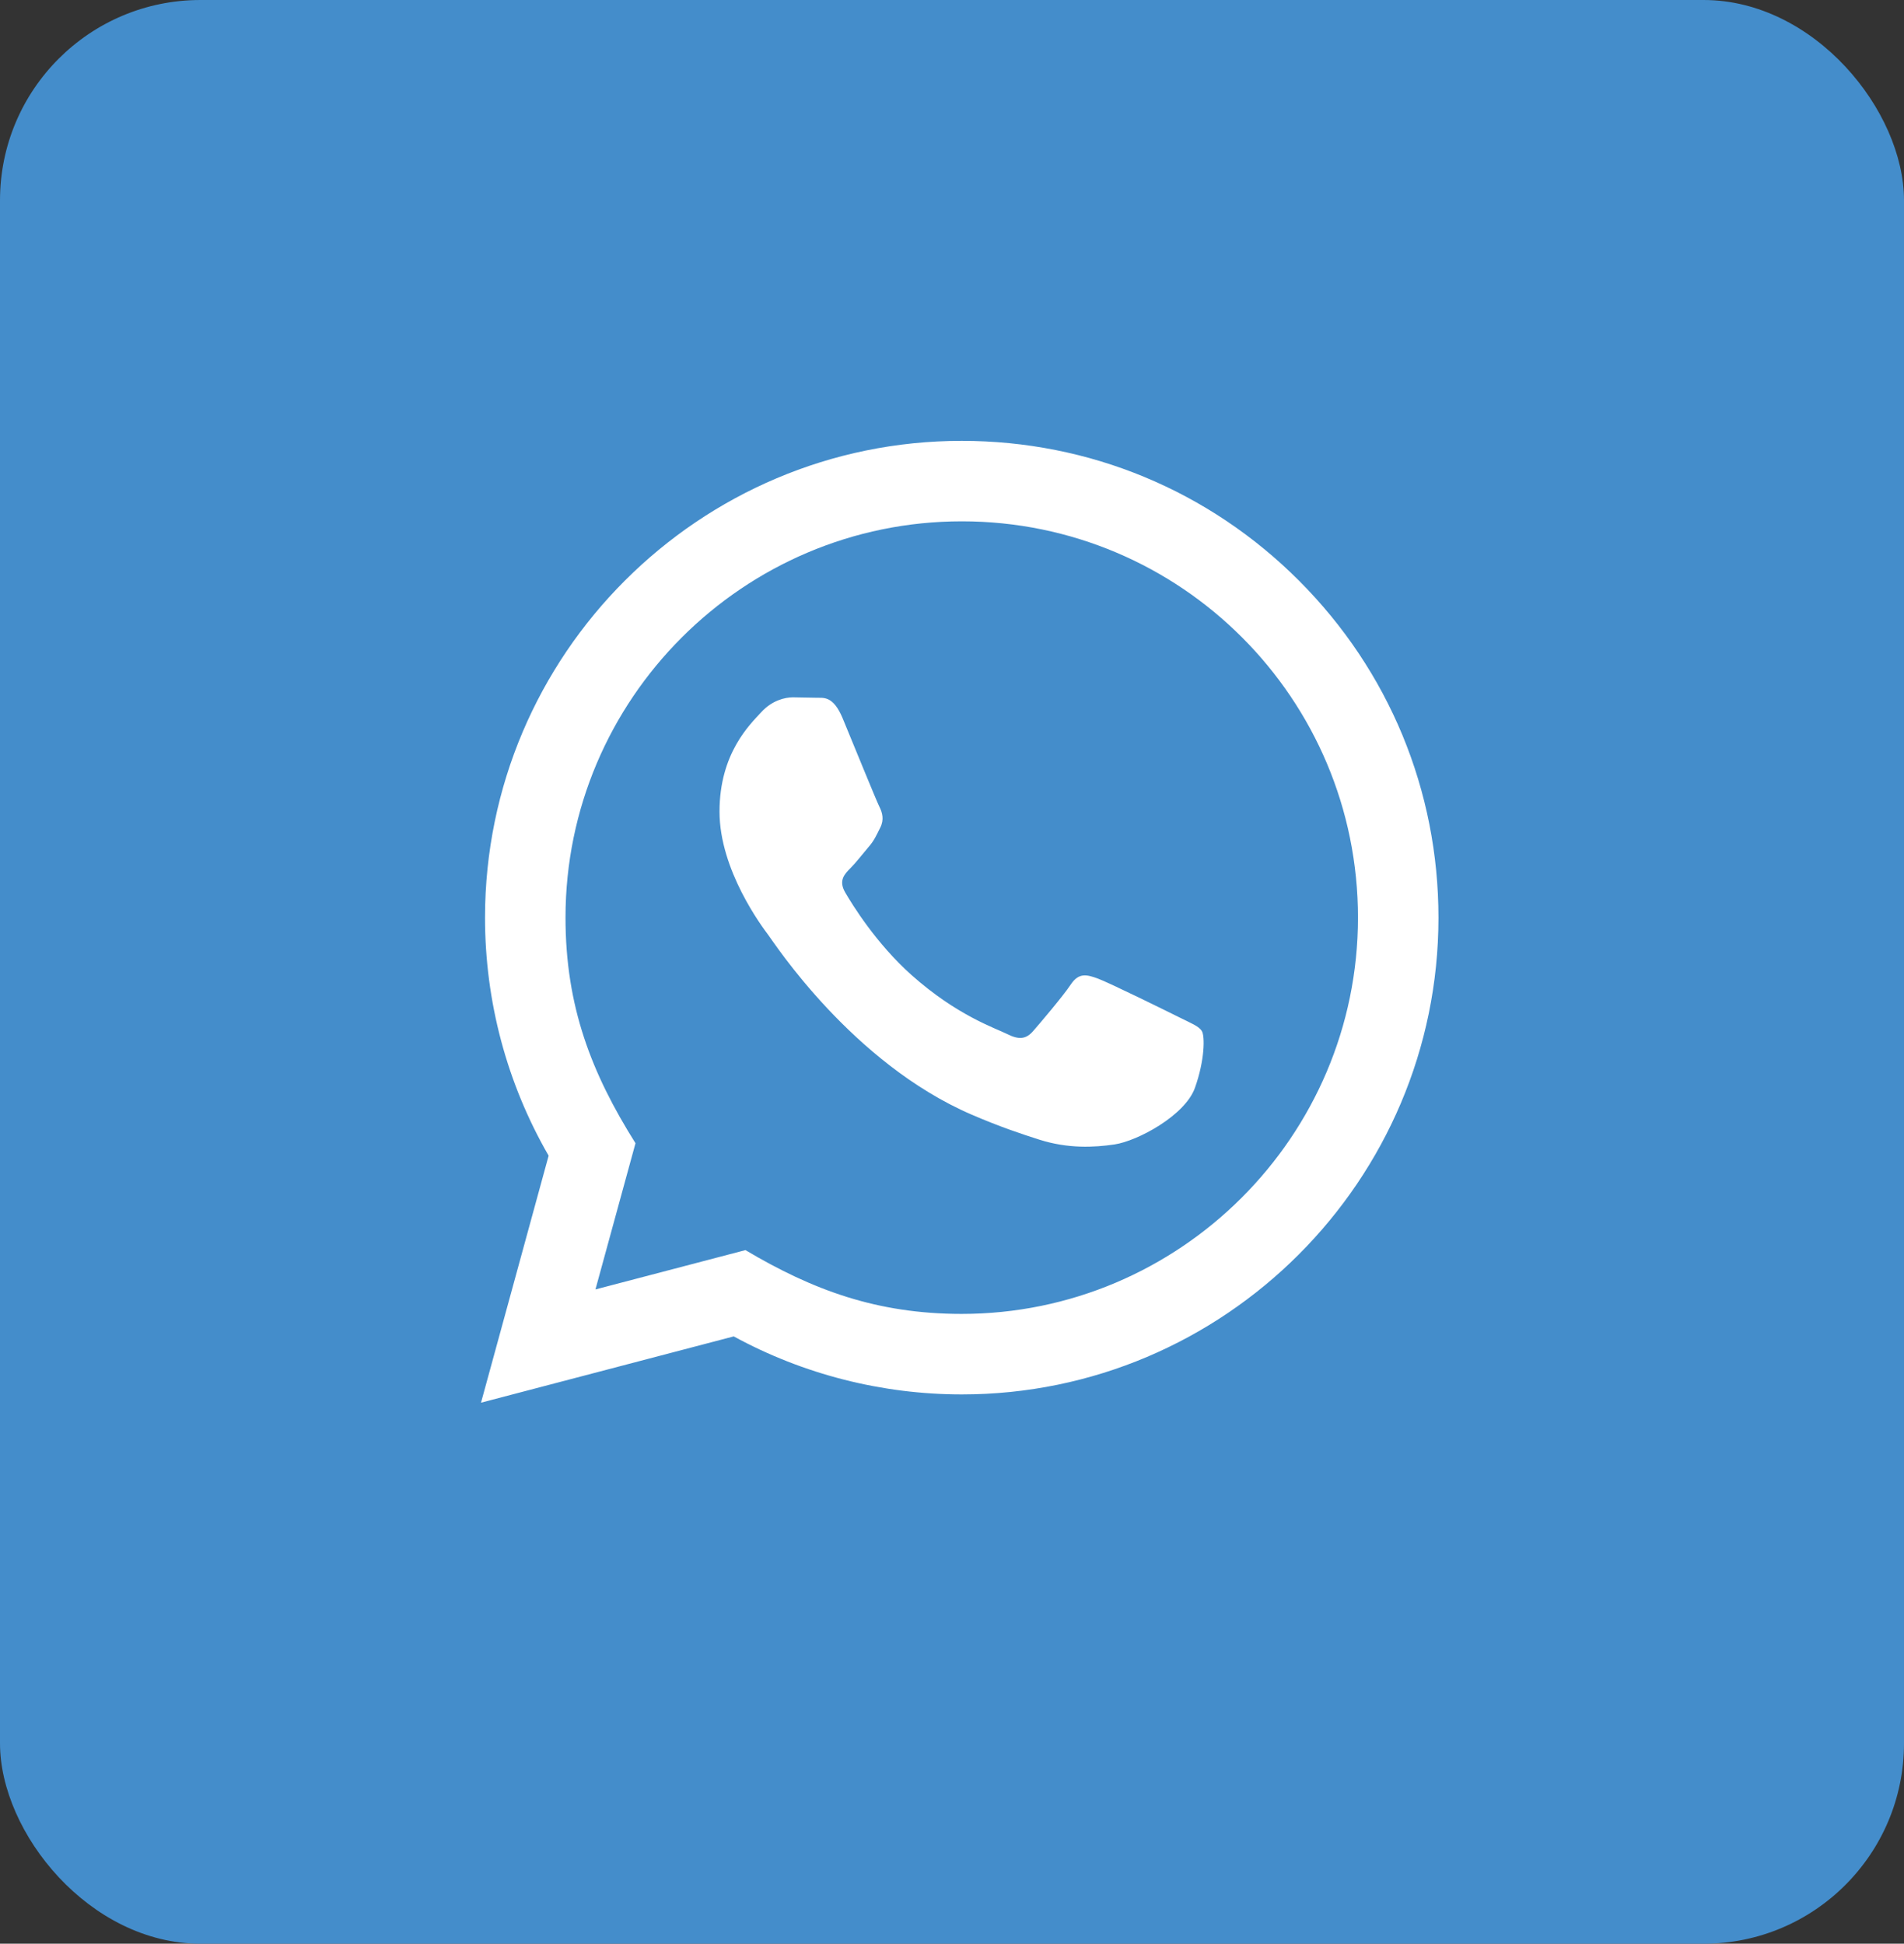 <?xml version="1.0" encoding="UTF-8"?> <svg xmlns="http://www.w3.org/2000/svg" width="95" height="97" viewBox="0 0 95 97" fill="none"><rect x="0" y="0" width="95" height="97" fill="#333333" stroke="none"/> <rect width="95" height="97" rx="10" fill="#448DCB"></rect> <path d="M24 70L27.374 57.674C25.292 54.066 24.198 49.976 24.2 45.782C24.206 32.67 34.876 22 47.986 22C54.348 22.002 60.32 24.48 64.812 28.976C69.302 33.472 71.774 39.448 71.772 45.804C71.766 58.918 61.096 69.588 47.986 69.588C44.006 69.586 40.084 68.588 36.61 66.692L24 70ZM37.194 62.386C40.546 64.376 43.746 65.568 47.978 65.57C58.874 65.57 67.75 56.702 67.756 45.8C67.76 34.876 58.926 26.02 47.994 26.016C37.09 26.016 28.22 34.884 28.216 45.784C28.214 50.234 29.518 53.566 31.708 57.052L29.71 64.348L37.194 62.386ZM59.968 51.458C59.82 51.21 59.424 51.062 58.828 50.764C58.234 50.466 55.312 49.028 54.766 48.83C54.222 48.632 53.826 48.532 53.428 49.128C53.032 49.722 51.892 51.062 51.546 51.458C51.2 51.854 50.852 51.904 50.258 51.606C49.664 51.308 47.748 50.682 45.478 48.656C43.712 47.08 42.518 45.134 42.172 44.538C41.826 43.944 42.136 43.622 42.432 43.326C42.7 43.06 43.026 42.632 43.324 42.284C43.626 41.94 43.724 41.692 43.924 41.294C44.122 40.898 44.024 40.55 43.874 40.252C43.724 39.956 42.536 37.03 42.042 35.84C41.558 34.682 41.068 34.838 40.704 34.82L39.564 34.8C39.168 34.8 38.524 34.948 37.98 35.544C37.436 36.14 35.9 37.576 35.9 40.502C35.9 43.428 38.03 46.254 38.326 46.65C38.624 47.046 42.516 53.05 48.478 55.624C49.896 56.236 51.004 56.602 51.866 56.876C53.29 57.328 54.586 57.264 55.61 57.112C56.752 56.942 59.126 55.674 59.622 54.286C60.118 52.896 60.118 51.706 59.968 51.458Z" fill="white"></path> </svg> 